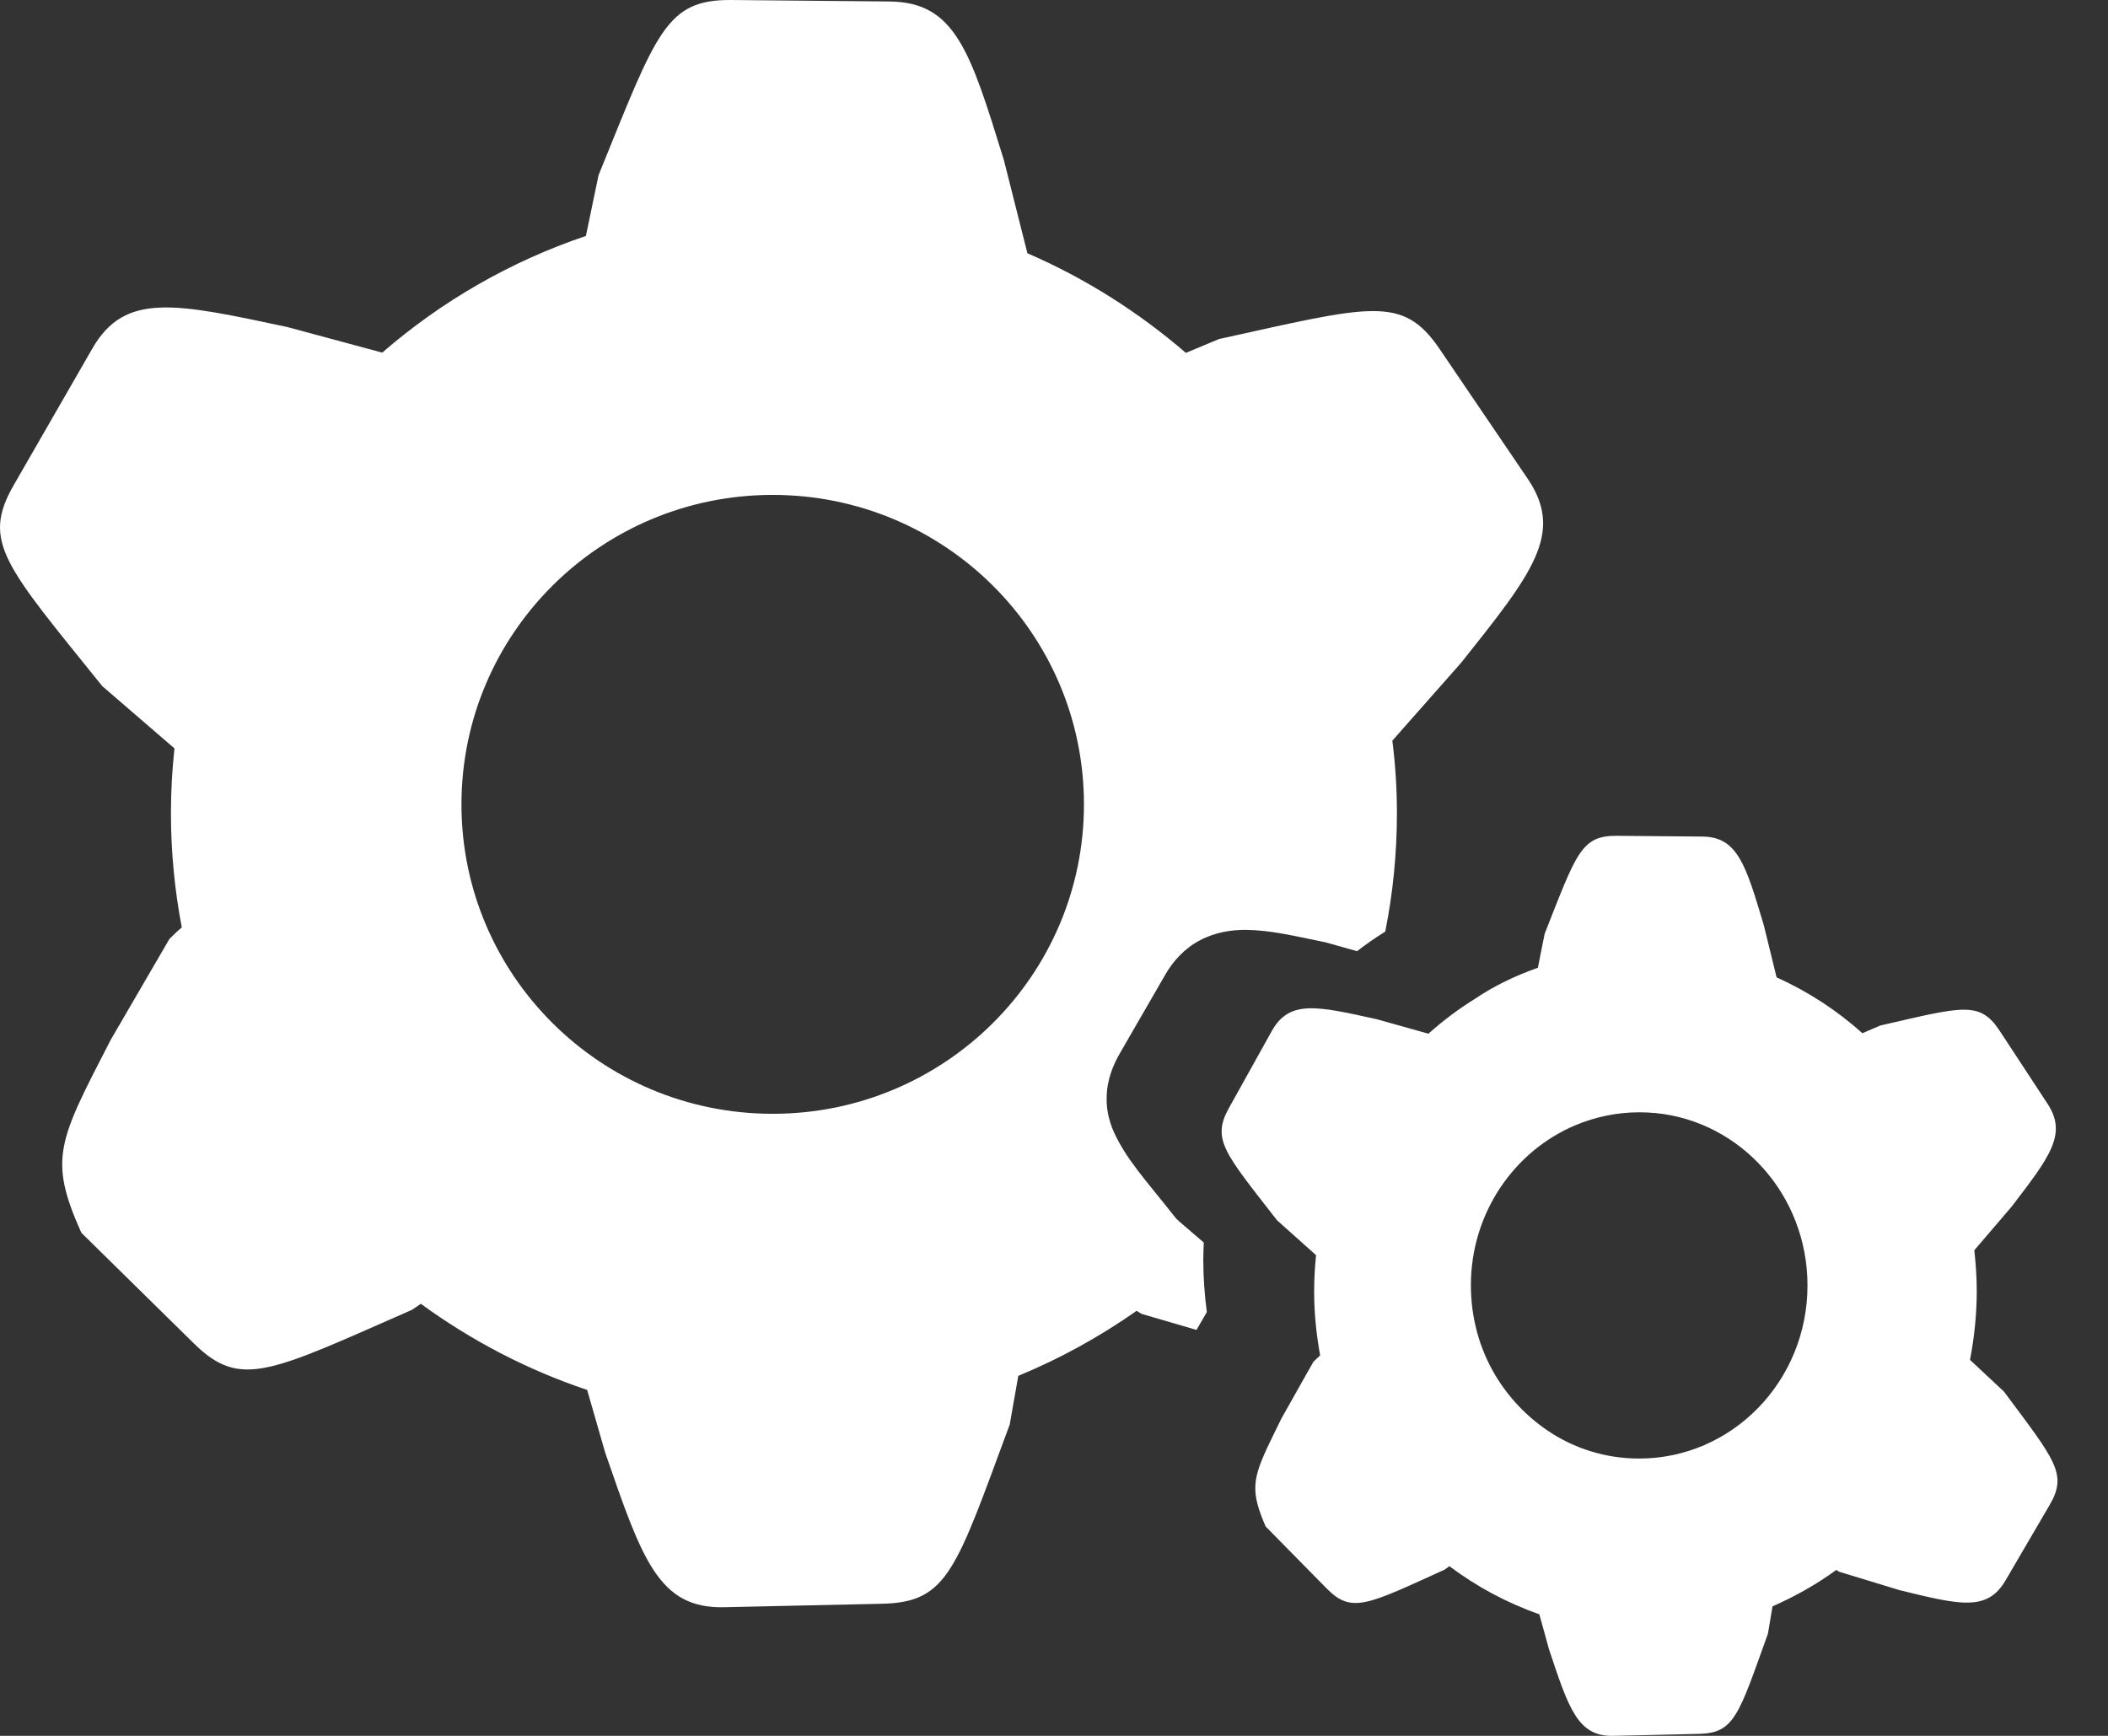 <?xml version="1.0" encoding="UTF-8"?>
<svg width="34px" height="28px" viewBox="0 0 34 28" version="1.1" xmlns="http://www.w3.org/2000/svg" xmlns:xlink="http://www.w3.org/1999/xlink">
    <rect x="0" y="0" width="34" height="28" fill="#333333" stroke="none"/>
    <title>编组</title>
    <g id="页面-1" stroke="none" stroke-width="1" fill="none" fill-rule="evenodd">
        <g id="行业解决方案" transform="translate(-199, -424)" fill="#FFFFFF" fill-rule="nonzero">
            <g id="数字化转型方案" transform="translate(126, 86)">
                <g id="icon/毛玻璃备份" transform="translate(65, 327)">
                    <g id="编组" transform="translate(8, 11)">
                        <path d="M31.774,21.935 C31.844,21.575 31.883,21.203 31.883,20.823 C31.883,20.599 31.867,20.383 31.844,20.167 L32.447,19.462 C33.065,18.654 33.345,18.294 33.026,17.806 L32.252,16.626 C31.93,16.138 31.653,16.238 30.327,16.542 L30.039,16.666 C29.627,16.298 29.164,15.994 28.655,15.766 L28.449,14.926 C28.157,13.946 28.025,13.498 27.453,13.494 L26.073,13.482 C25.501,13.478 25.423,13.77 24.914,15.062 L24.844,15.41 L24.805,15.61 C24.443,15.738 24.097,15.902 23.786,16.114 C23.521,16.278 23.272,16.466 23.039,16.674 L22.211,16.442 C21.239,16.226 20.795,16.122 20.511,16.634 L19.823,17.87 C19.539,18.378 19.749,18.594 20.597,19.683 L21.227,20.247 C21.207,20.439 21.196,20.635 21.196,20.831 C21.196,21.183 21.231,21.527 21.293,21.863 C21.258,21.895 21.223,21.927 21.184,21.967 L21.079,22.151 L20.667,22.883 C20.593,23.031 20.531,23.163 20.476,23.275 C20.196,23.859 20.169,24.059 20.414,24.623 L21.398,25.623 C21.802,26.035 22.059,25.883 23.3,25.319 L23.377,25.263 C23.813,25.591 24.303,25.855 24.828,26.039 L24.984,26.604 C25.306,27.572 25.45,28.012 26.022,28 L27.403,27.968 C27.978,27.956 28.044,27.66 28.515,26.352 L28.589,25.911 C28.954,25.751 29.301,25.555 29.619,25.323 L29.658,25.351 L30.642,25.651 C31.611,25.887 32.05,25.999 32.346,25.495 L33.057,24.279 C33.353,23.775 33.147,23.555 32.322,22.447 L31.774,21.935 Z M26.438,23.527 C25.894,23.527 25.384,23.363 24.96,23.075 C24.618,22.843 24.326,22.535 24.113,22.175 C23.864,21.755 23.724,21.259 23.724,20.731 C23.724,19.57 24.42,18.566 25.411,18.15 C25.727,18.018 26.073,17.942 26.438,17.942 C26.528,17.942 26.617,17.946 26.703,17.954 C28.079,18.09 29.153,19.282 29.153,20.735 C29.153,22.279 27.936,23.527 26.438,23.527 L26.438,23.527 Z" id="形状"></path>
                        <path d="M19.465,21.165 C19.429,20.889 19.408,20.61 19.408,20.327 C19.408,20.229 19.412,20.136 19.416,20.043 L19.03,19.711 C18.997,19.683 18.964,19.651 18.94,19.618 C18.464,19.015 18.166,18.703 17.959,18.246 C17.894,18.092 17.845,17.91 17.849,17.72 C17.849,17.424 17.955,17.173 18.069,16.979 L18.789,15.732 C18.911,15.513 19.103,15.299 19.351,15.169 C19.6,15.036 19.86,14.999 20.088,14.999 C20.495,15.003 20.866,15.096 21.346,15.193 L21.383,15.201 L21.888,15.343 C22.034,15.23 22.185,15.125 22.343,15.027 C22.466,14.408 22.531,13.772 22.531,13.117 C22.531,12.72 22.506,12.331 22.457,11.947 L23.569,10.688 C24.713,9.251 25.234,8.603 24.644,7.728 L23.215,5.623 C22.62,4.753 22.107,4.931 19.661,5.469 L19.127,5.692 C18.366,5.036 17.507,4.49 16.571,4.085 L16.192,2.583 C15.65,0.83 15.41,0.037 14.352,0.024 L11.795,9.00917662e-05 C10.737,-0.008 10.594,0.514 9.654,2.826 L9.45,3.806 C8.229,4.218 7.117,4.862 6.165,5.688 L4.634,5.275 C2.83,4.891 2.016,4.708 1.491,5.619 L0.221,7.826 C-0.304,8.74 0.082,9.121 1.65,11.068 L2.814,12.072 C2.777,12.416 2.757,12.76 2.757,13.113 C2.757,13.744 2.818,14.363 2.932,14.959 C2.871,15.011 2.806,15.072 2.733,15.145 L1.784,16.776 C0.945,18.408 0.774,18.683 1.312,19.885 L3.128,21.671 C3.881,22.411 4.349,22.136 6.645,21.128 L6.788,21.031 C7.598,21.622 8.502,22.096 9.47,22.42 L9.76,23.428 C10.358,25.16 10.623,25.95 11.681,25.925 L14.234,25.869 C15.292,25.844 15.418,25.318 16.286,22.978 L16.424,22.193 C17.1,21.914 17.739,21.561 18.333,21.144 L18.411,21.193 L19.298,21.452 L19.465,21.165 Z M12.463,17.966 C9.69,17.966 7.443,15.732 7.443,12.975 C7.443,10.218 9.69,7.983 12.463,7.983 C15.235,7.983 17.483,10.218 17.483,12.975 C17.483,15.732 15.235,17.966 12.463,17.966 L12.463,17.966 Z" id="形状"></path>
                    </g>
                </g>
            </g>
        </g>
    </g>
</svg>